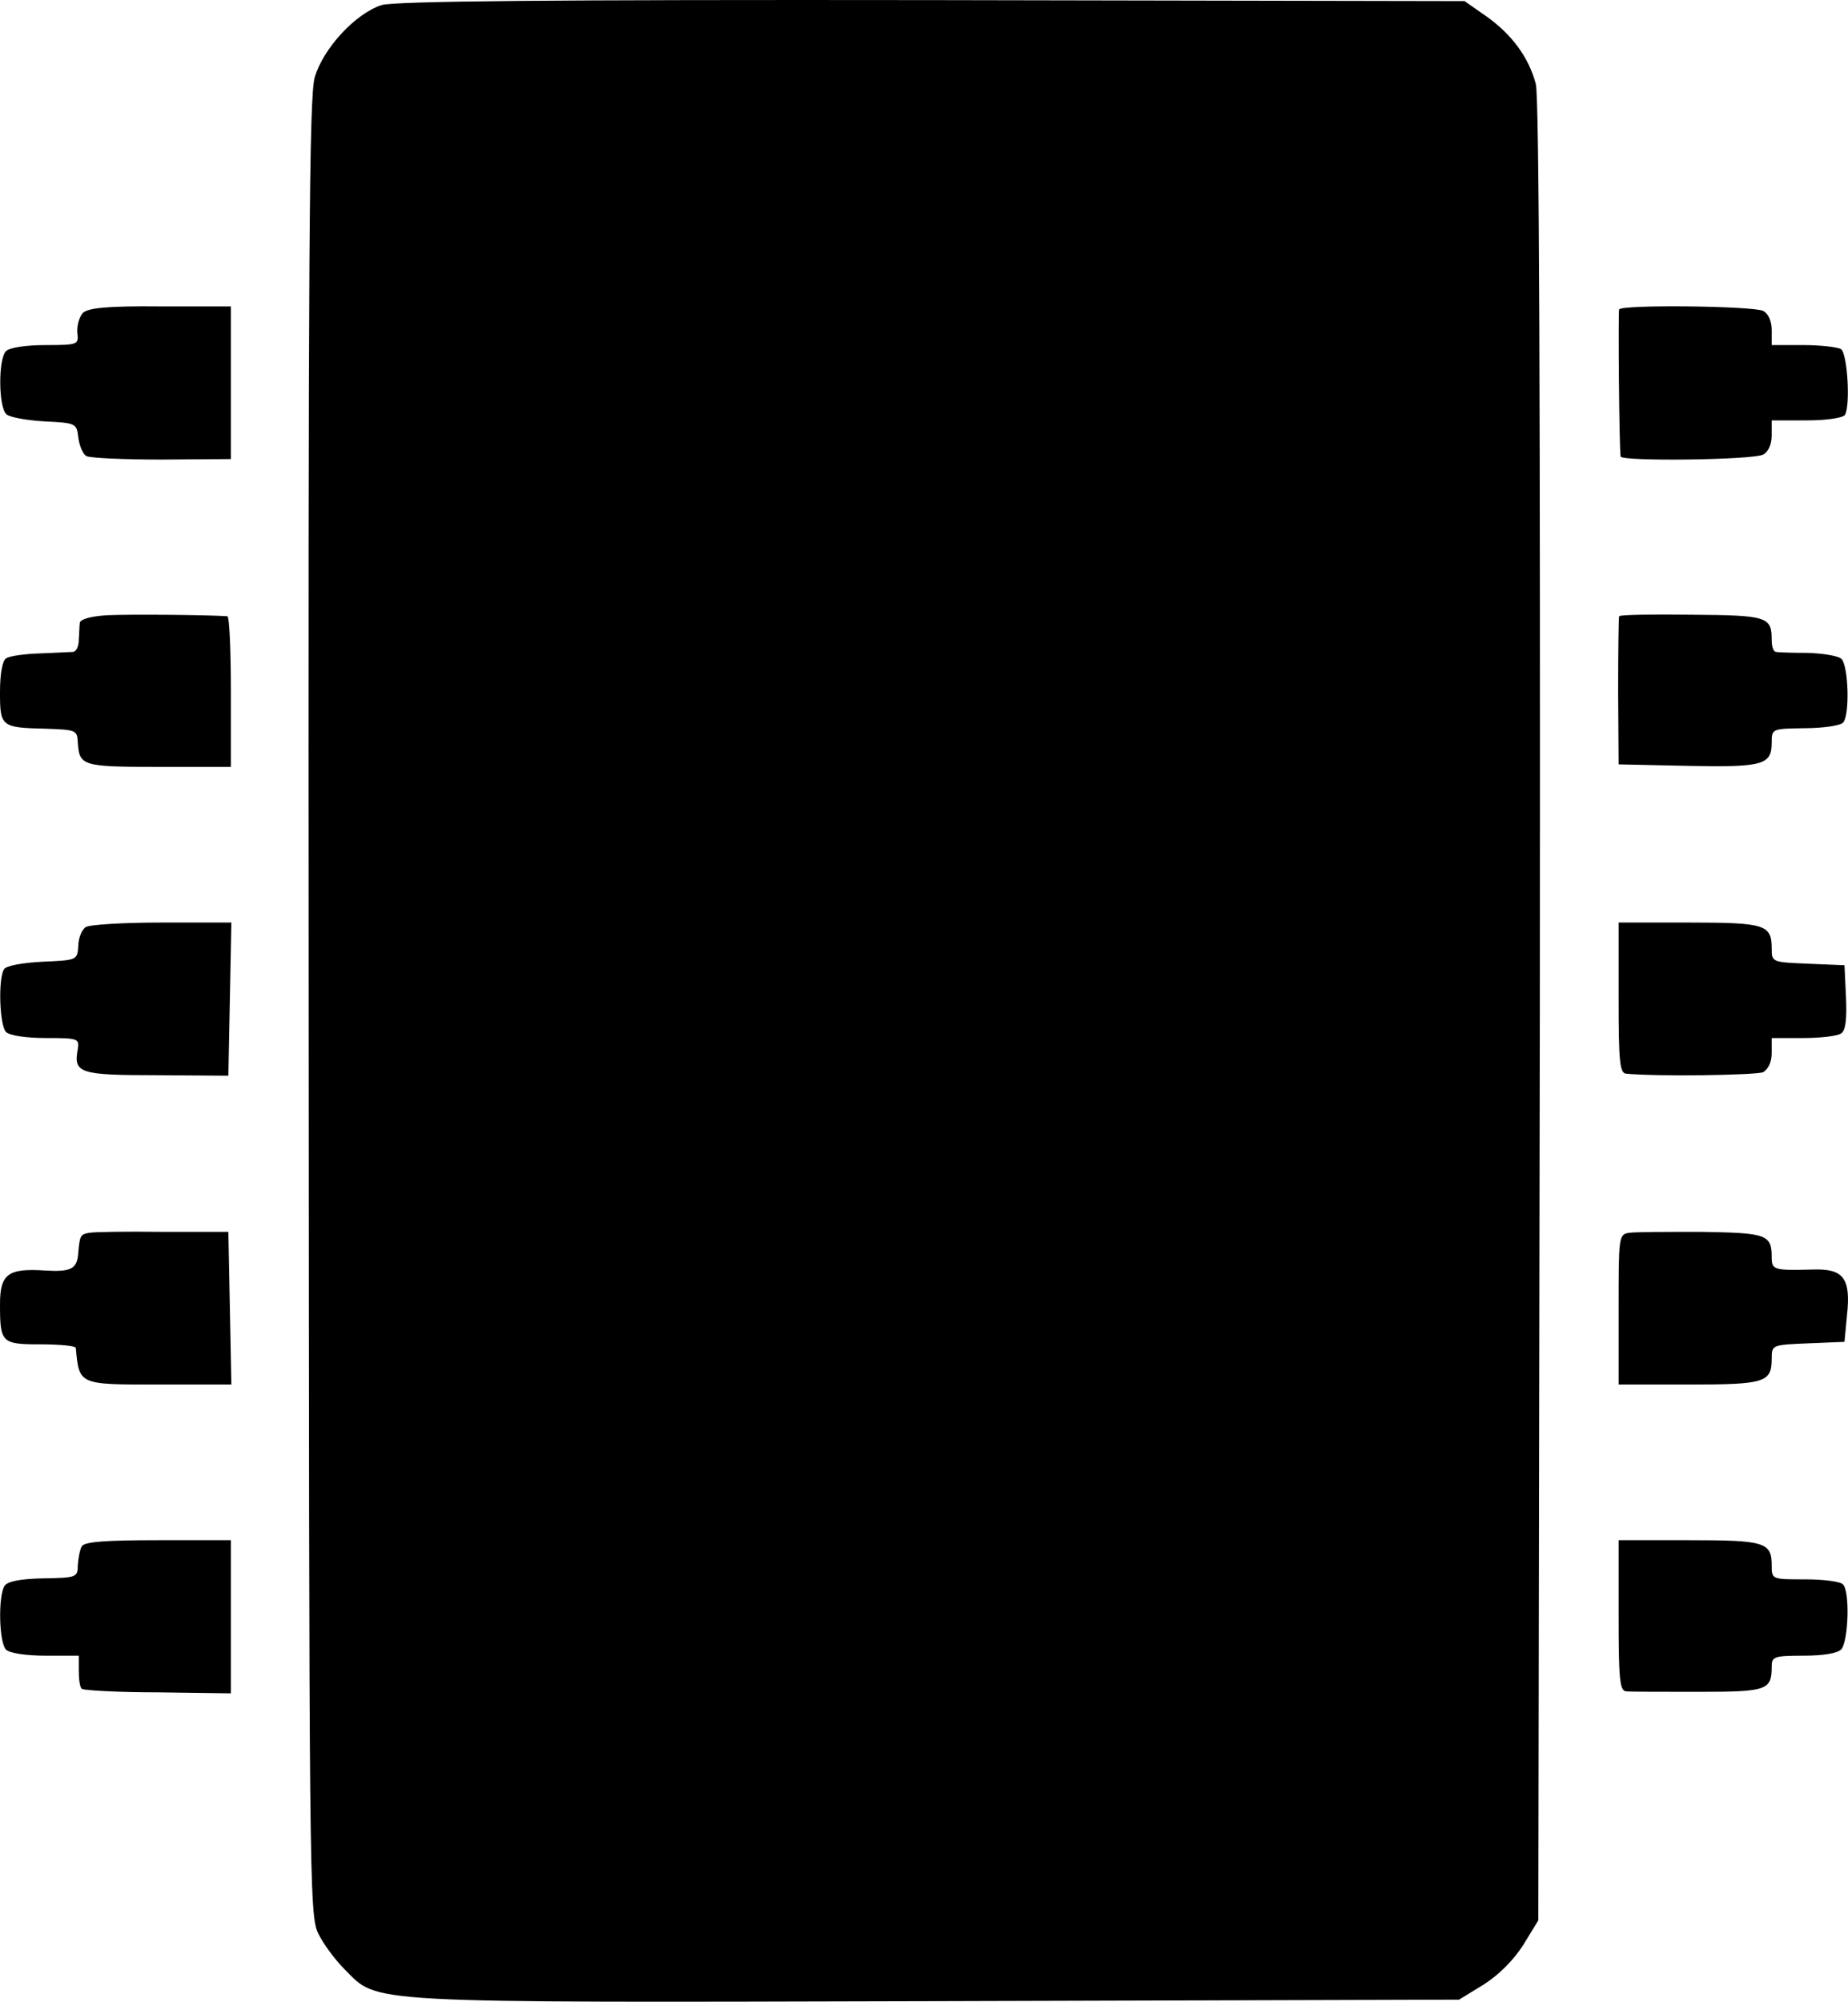 <svg xmlns="http://www.w3.org/2000/svg" version="1.0" viewBox="16 1.28 368.2 398.63"><path d="M92 2.3C86.8 4 80.4 10.9 78.7 16.7c-1.1 4-1.3 34-1.2 185.3.1 173.1.1 180.7 1.9 184.3 1 2.1 3.4 5.3 5.3 7.2 6.8 6.8 2.3 6.6 118 6.3l104-.3 4.9-3c3-1.9 6-4.9 7.9-7.9l3-4.9.3-181c.1-119.3-.1-182.2-.8-184.7-1.4-5.3-4.8-9.9-9.9-13.5l-4.3-3-106.1-.2c-76.1-.1-107.2.2-109.7 1M32.5 63.6c-.7.8-1.2 2.5-1.1 3.9.3 2.4.2 2.5-6.3 2.5-3.9 0-7.2.5-7.9 1.2-1.6 1.6-1.5 11.3.1 12.6.7.6 4.1 1.2 7.6 1.4 6.2.3 6.4.4 6.7 3.2.2 1.6.9 3.3 1.6 3.7s7.4.7 15 .7l13.8-.1V62.3H48c-10.7-.1-14.4.3-15.5 1.3M338.6 62.9c-.2.5 0 27.7.3 29.3.2 1 26.4.7 28.4-.4 1-.5 1.7-2 1.7-3.8v-3h6.9c4.1 0 7.3-.5 7.7-1.1 1.1-1.9.5-12.2-.8-13.1-.7-.4-4.1-.8-7.5-.8H369v-3c0-1.8-.7-3.3-1.7-3.8-2-1-28.2-1.3-28.7-.3M37.3 123.8c-3.2.2-5.3.8-5.4 1.5s-.1 2.2-.2 3.4c0 1.3-.5 2.3-1.1 2.4-.6 0-3.6.2-6.6.3-3.1.1-6.1.5-6.8 1-.7.4-1.2 3-1.2 6.7 0 6.9.2 7.1 9.2 7.3 5.9.2 6.2.3 6.3 2.7.3 4.7.8 4.9 16.1 4.9H62v-15c0-8.3-.3-15-.7-15-4.5-.3-19.9-.4-24-.2M338.6 124c-.1.3-.2 7-.2 15l.1 14.5 13.9.3c15 .3 16.6-.2 16.6-4.7 0-2.7.1-2.7 6.5-2.8 3.6 0 7.1-.5 7.7-1.1 1.4-1.4 1.1-11.3-.3-12.7-.6-.6-3.6-1.1-6.7-1.2-3.1 0-6-.1-6.4-.2-.5-.1-.8-1.1-.8-2.4 0-4.6-.9-4.9-16-5-7.8-.1-14.3 0-14.4.3M33.1 185.9c-.8.5-1.5 2.2-1.5 3.8-.2 2.8-.3 2.8-7.1 3.1-4 .2-7.3.8-7.7 1.5-1.2 1.9-.9 11.2.4 12.5.7.7 4 1.2 7.9 1.2 6.5 0 6.7.1 6.4 2.2-.9 4.8.3 5.2 15.7 5.2l14.3.1.3-15.3.3-15.2H48.3c-7.6 0-14.4.4-15.2.9M338.5 200c0 12.6.2 15 1.5 15.1 6.3.6 25.8.3 27.3-.3 1-.6 1.7-2 1.7-3.8v-3h6.3c3.4 0 6.8-.4 7.5-.9.9-.5 1.2-2.7 1-7.2l-.3-6.4-7.2-.3c-7.2-.3-7.3-.3-7.3-3 0-4.8-1.3-5.2-16.5-5.2h-14zM33.7 246.8c-1.7.3-1.8.6-2.1 3.9-.2 3.3-1.4 3.9-6.6 3.6-7.4-.5-9 .7-9 6.7 0 7.7.3 8 8.1 8 3.8 0 6.9.3 7 .7.7 7.4.5 7.3 16.4 7.3h14.6l-.3-15.2-.3-15.2H48.4c-7.2-.1-13.8 0-14.7.2M340.5 246.8c-2 .3-2 1-2 15.2v15h14c15.2 0 16.5-.4 16.5-5.2 0-2.7.1-2.7 7.3-3l7.2-.3.5-5.3c.8-7.4-.7-9.3-6.8-9.1-7.7.2-8.2.1-8.2-2.4 0-4.6-1-4.9-14.1-5.1-6.8 0-13.3 0-14.4.2M32.3 309.2c-.4.7-.7 2.4-.8 3.8 0 2.4-.3 2.5-6.9 2.6-4.6.1-7.1.6-7.7 1.5-1.3 2.1-1.1 11.3.3 12.7.7.7 4 1.2 7.8 1.2h6.7v3c0 1.7.2 3.3.6 3.6.3.3 7.1.7 15.1.7l14.6.2V308H47.6c-10.5 0-14.7.3-15.3 1.2M338.5 323c0 12.6.2 15 1.5 15.1.8.1 7.3.1 14.4.1 13.6 0 14.6-.3 14.6-5 0-2 .4-2.2 6.4-2.2 4 0 6.8-.5 7.5-1.3 1.4-1.8 1.7-11.5.3-12.9-.6-.6-4-1-7.6-1-6.5 0-6.6 0-6.6-2.7 0-4.7-1.3-5.1-16.5-5.1h-14z"/></svg>